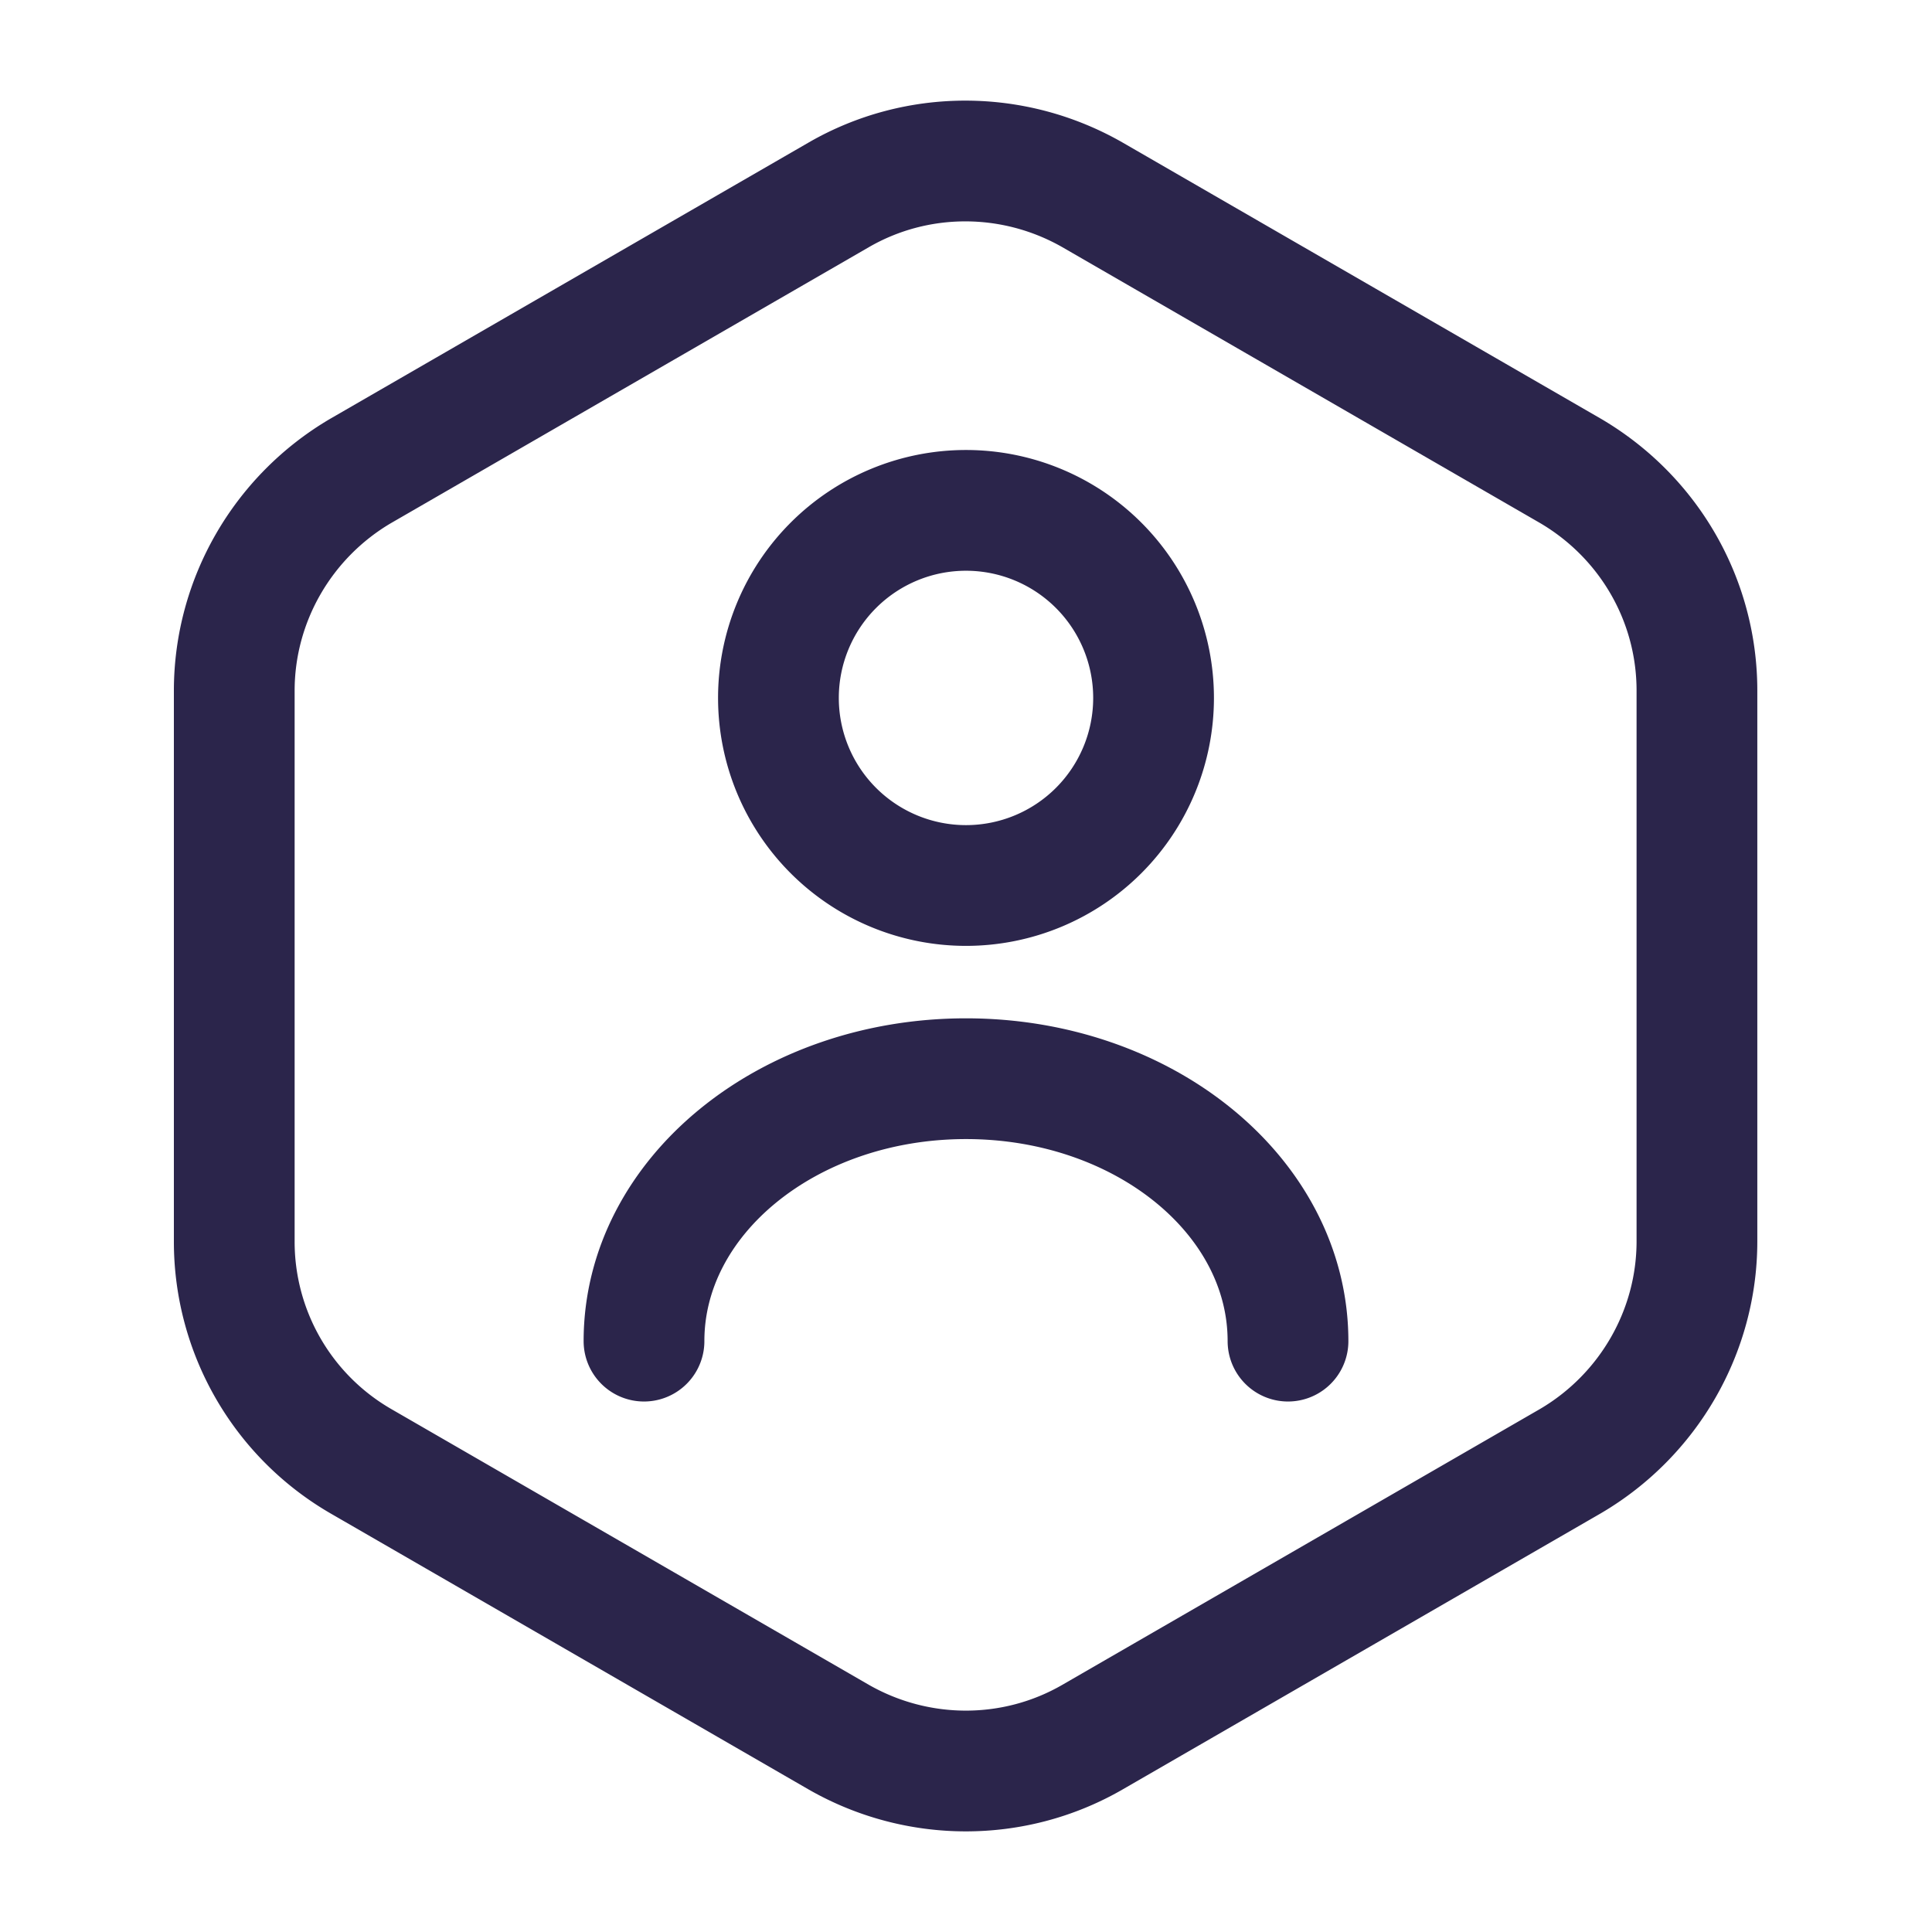 <svg width="24" height="24" fill="none" xmlns="http://www.w3.org/2000/svg"><path d="M21.08 8.58v6.84c0 1.12-.6 2.16-1.57 2.73l-5.94 3.43c-.97.56-2.17.56-3.15 0l-5.94-3.43a3.15 3.15 0 01-1.57-2.73V8.58c0-1.12.6-2.16 1.57-2.73l5.94-3.43c.97-.56 2.17-.56 3.15 0l5.94 3.43c.97.57 1.57 1.6 1.57 2.73z" stroke="#2B254B" stroke-width="1.5" stroke-linecap="round" stroke-linejoin="round"/><path d="M12 11a2.33 2.33 0 100-4.66A2.33 2.33 0 0012 11zm4 5.66c0-1.8-1.79-3.26-4-3.26s-4 1.46-4 3.26" stroke="#2B254B" stroke-width="1.5" stroke-linecap="round" stroke-linejoin="round"/></svg>